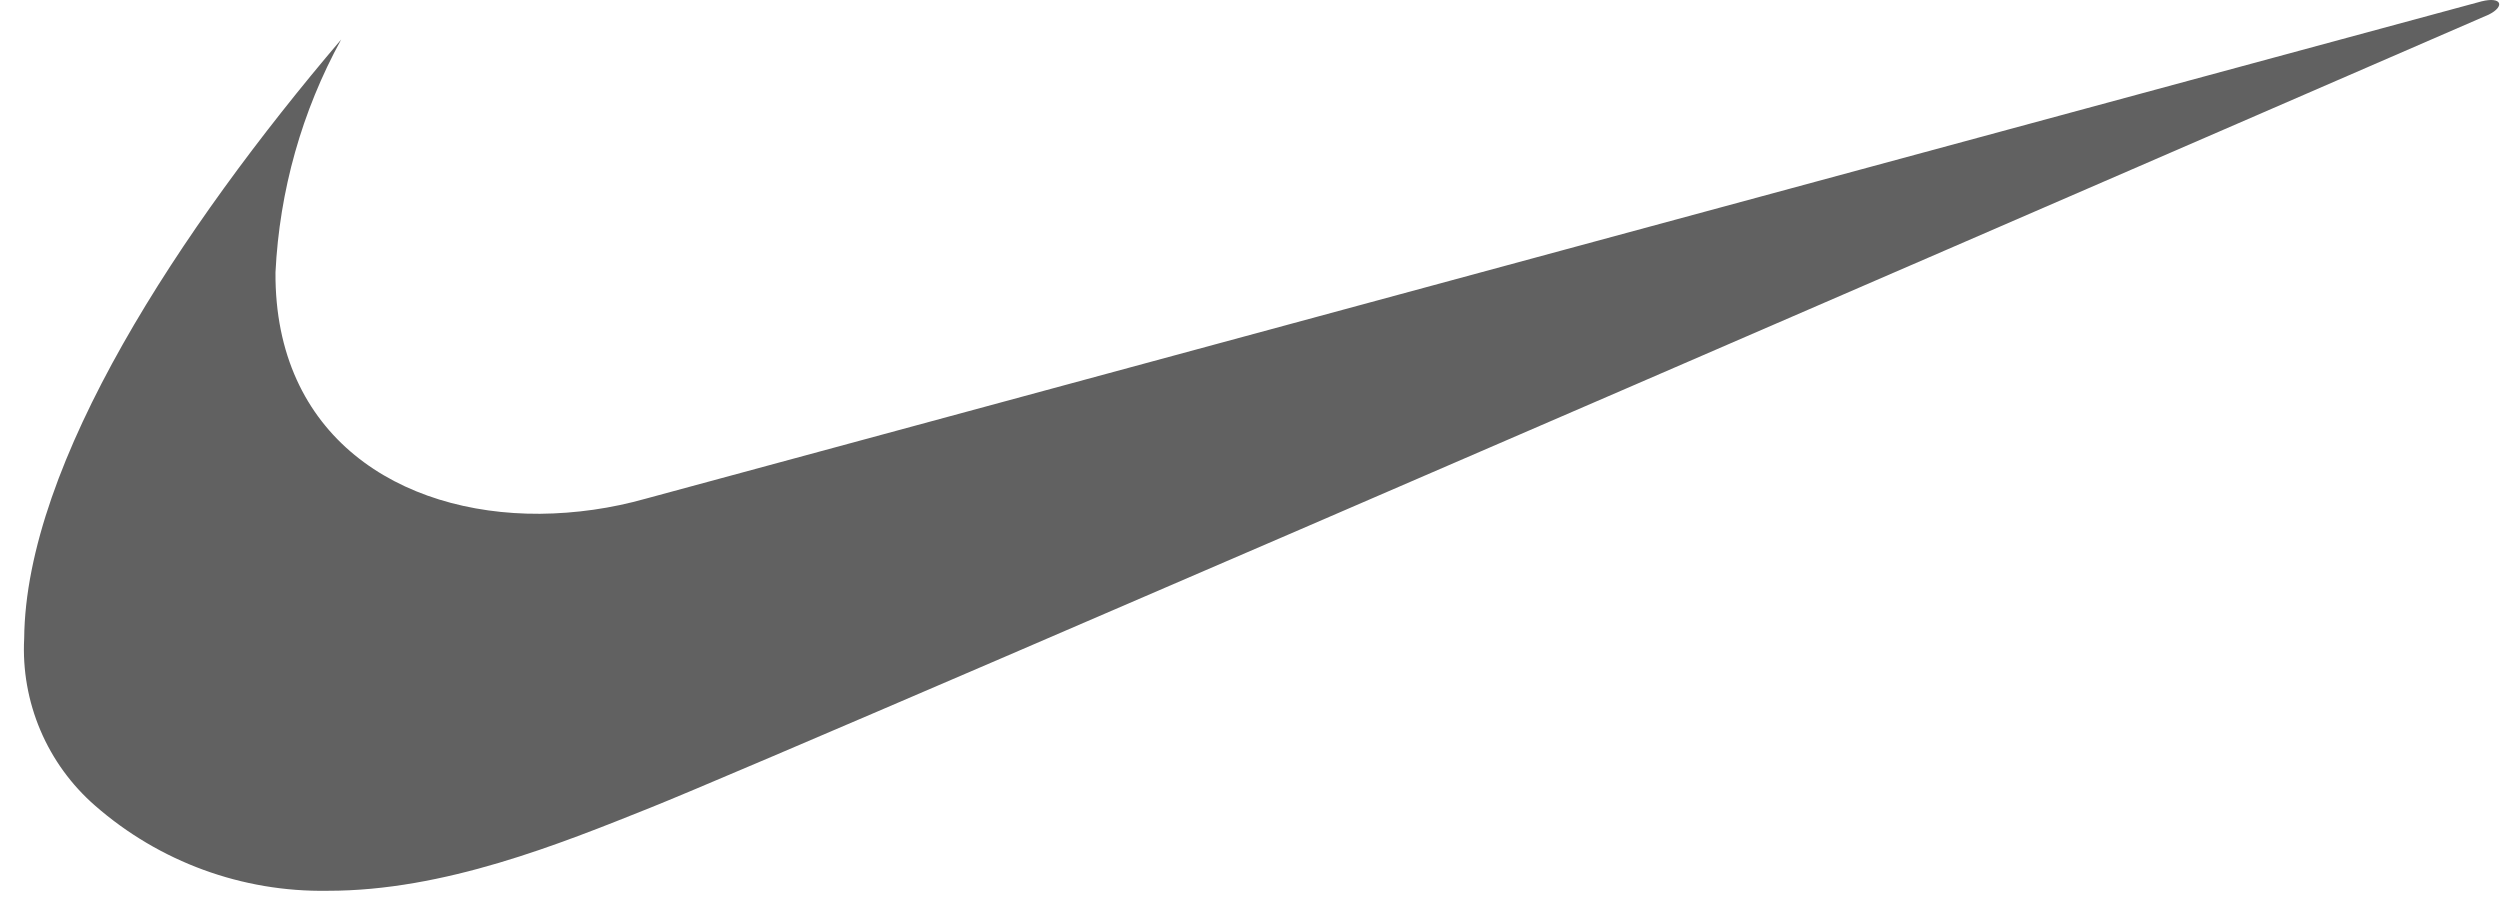 <svg width="103" height="37" viewBox="0 0 103 37" fill="none" xmlns="http://www.w3.org/2000/svg">
<path opacity="0.999" fill-rule="evenodd" clip-rule="evenodd" d="M14.057 1.627C7.421 9.42 1.059 19.083 0.996 26.307C0.929 27.602 1.158 28.894 1.664 30.087C2.171 31.281 2.942 32.343 3.919 33.194C6.567 35.51 9.981 36.76 13.499 36.7C18.297 36.707 23.063 34.771 26.794 33.278C33.077 30.765 102.538 0.601 102.538 0.601C103.208 0.266 103.083 -0.153 102.24 0.056C101.902 0.141 26.621 20.541 26.621 20.541C25.196 20.944 23.723 21.155 22.242 21.168C16.456 21.202 11.308 17.991 11.35 11.223C11.513 7.861 12.438 4.579 14.057 1.627Z" fill="#2C2C2C" fill-opacity="0.75"/>
</svg>
